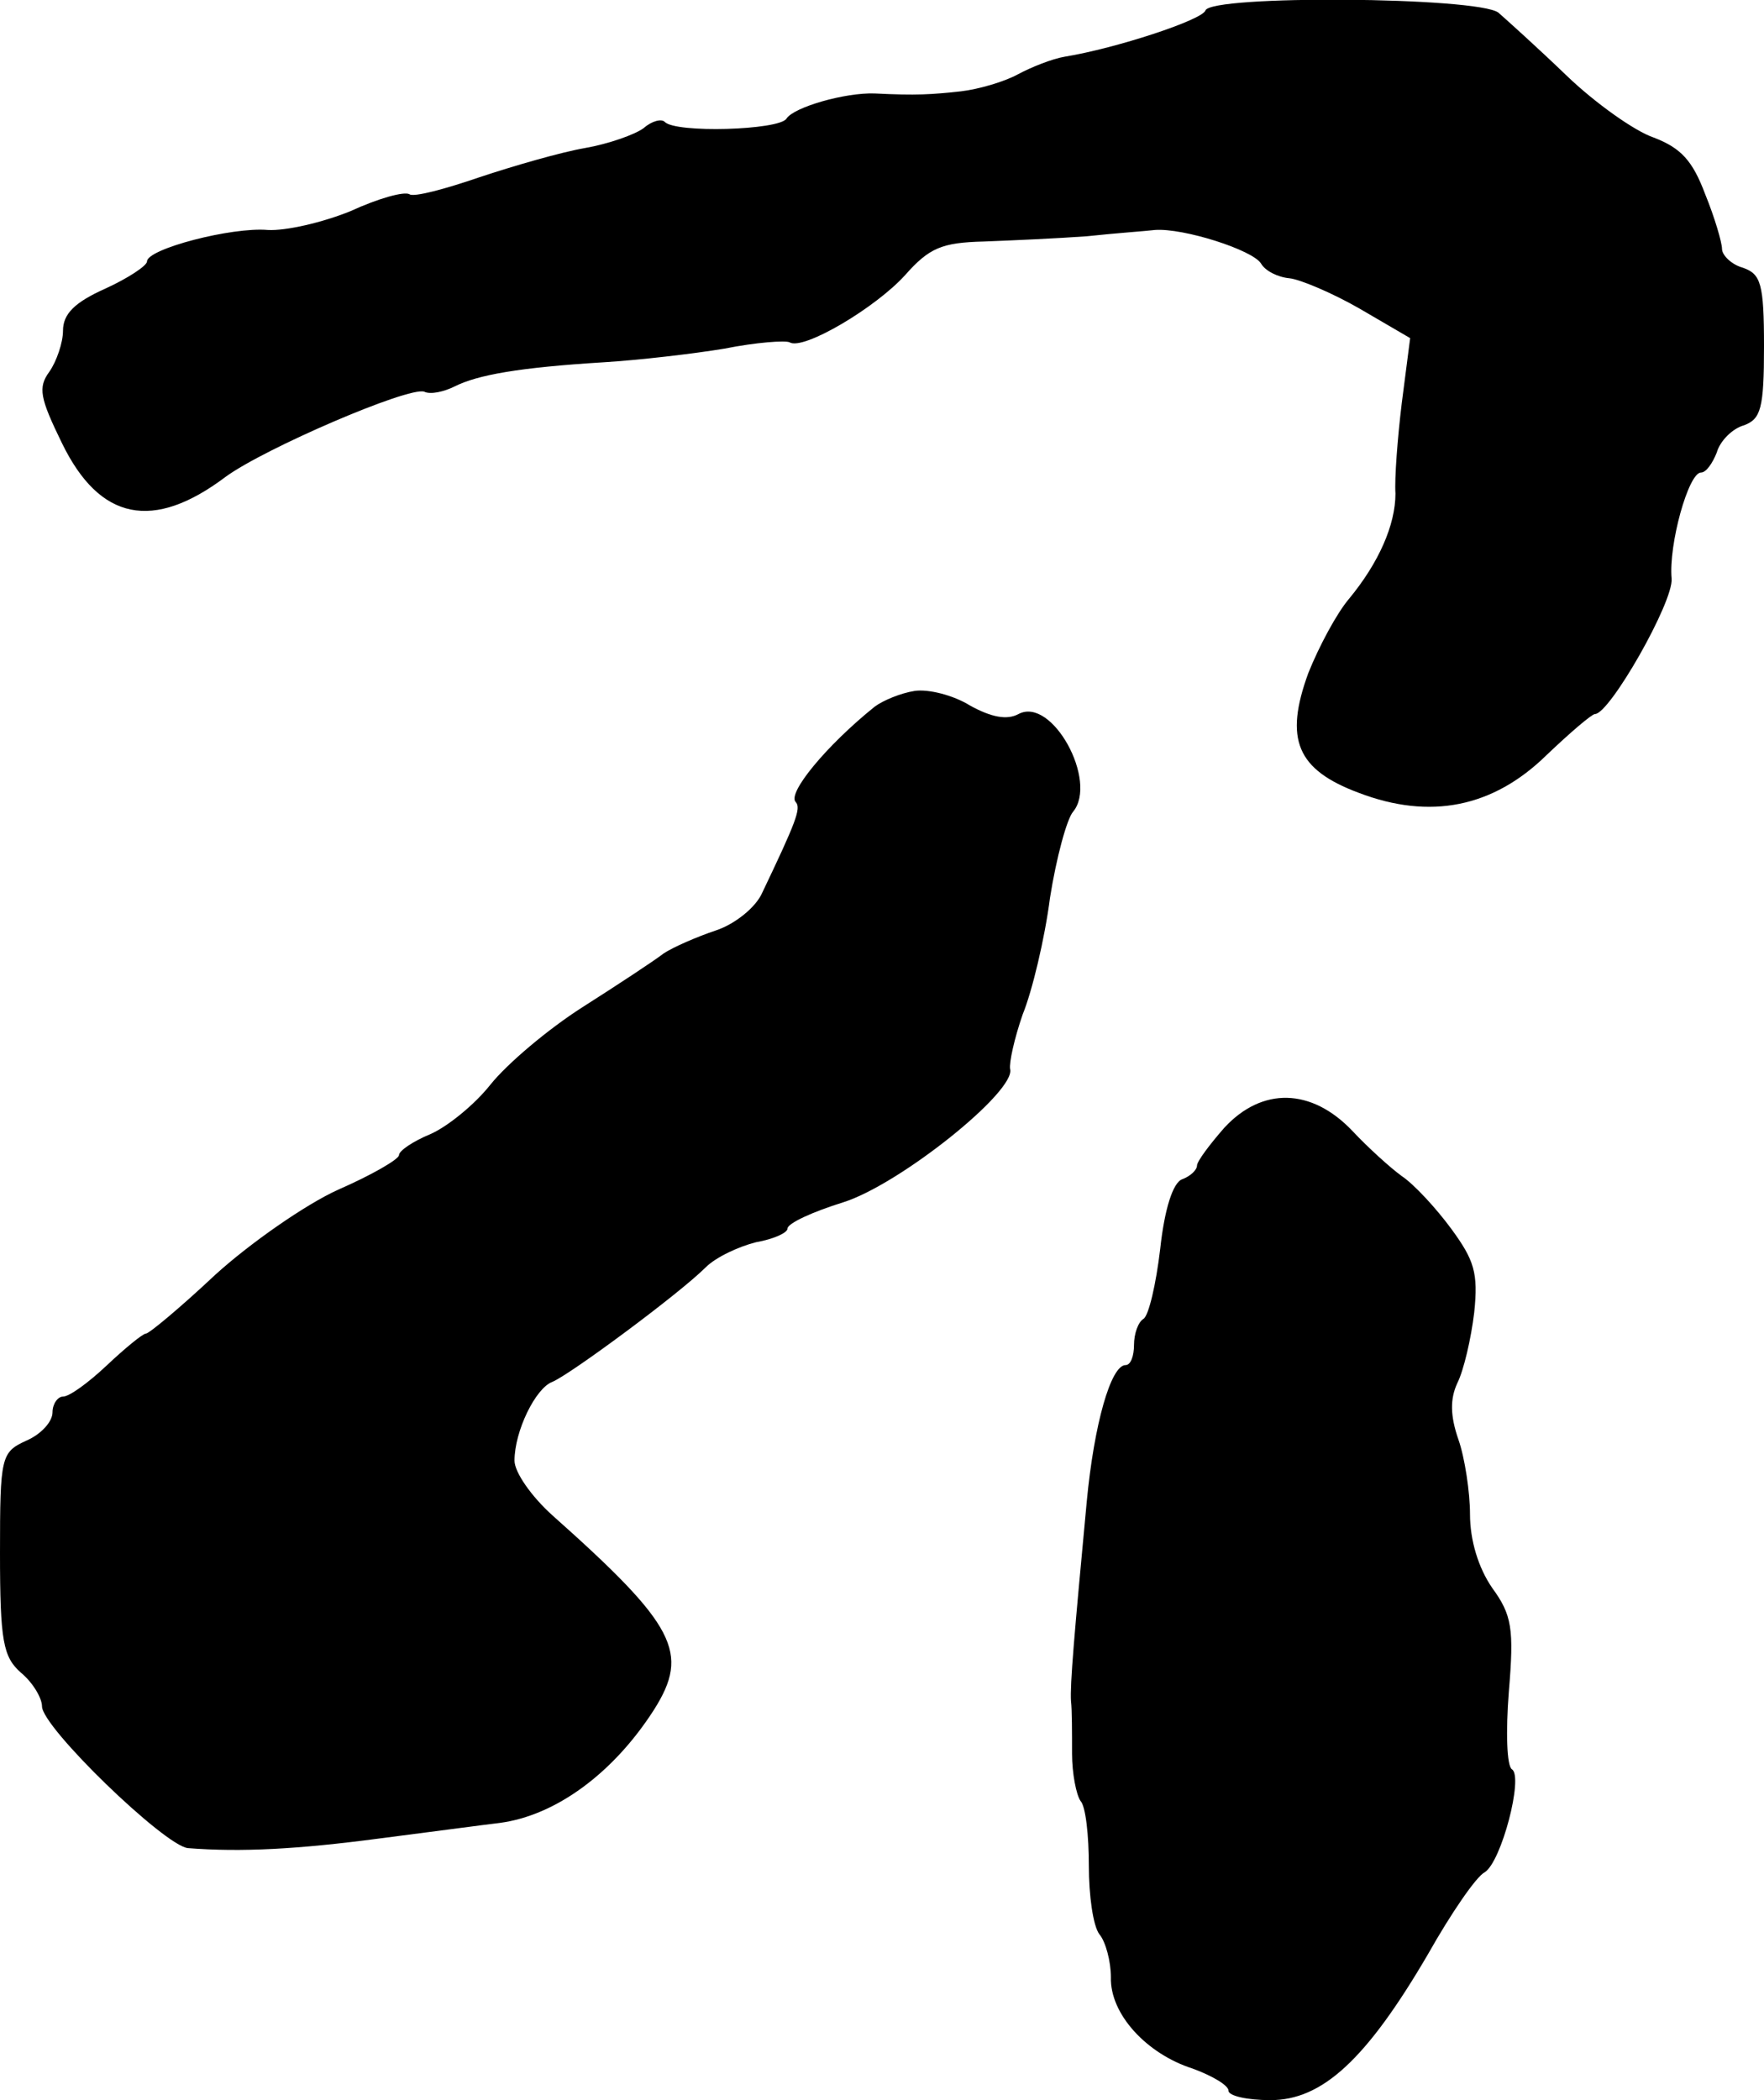 <?xml version="1.0" standalone="no"?>
<!DOCTYPE svg PUBLIC "-//W3C//DTD SVG 20010904//EN"
 "http://www.w3.org/TR/2001/REC-SVG-20010904/DTD/svg10.dtd">
<svg version="1.0" xmlns="http://www.w3.org/2000/svg"
 width="168pt" height="200pt" viewBox="0 0 168 200"
 preserveAspectRatio="xMidYMid meet">
<g transform="translate(0,200) scale(0.1,-0.1)"
fill="#000000" stroke="none">
<path d="M1148 1990 c-3 -9 -85 -36 -134 -44 -12 -2 -32 -10 -45 -17 -13 -7
-37 -14 -54 -16 -28 -3 -42 -4 -82 -2 -28 1 -77 -13 -84 -24 -7 -11 -106 -14
-116 -3 -3 3 -12 1 -20 -6 -8 -6 -33 -15 -56 -19 -23 -4 -68 -17 -101 -28 -32
-11 -62 -19 -66 -16 -5 3 -30 -4 -56 -16 -27 -11 -62 -19 -79 -18 -34 3 -115
-18 -115 -30 0 -4 -18 -16 -40 -26 -29 -13 -40 -24 -40 -40 0 -11 -6 -29 -13
-39 -11 -15 -9 -25 12 -68 36 -74 87 -84 156 -32 37 27 174 86 189 81 6 -3 19
0 29 5 22 11 61 18 142 23 33 2 85 8 115 13 30 6 58 8 62 6 13 -8 82 33 110
64 23 26 35 31 75 32 26 1 71 3 98 5 28 3 57 5 65 6 27 2 93 -19 101 -32 4 -7
16 -13 27 -14 10 -1 41 -14 67 -29 l48 -28 -8 -62 c-4 -33 -7 -72 -6 -86 0
-30 -16 -66 -44 -100 -12 -14 -29 -46 -39 -71 -23 -63 -11 -92 48 -114 68 -26
128 -14 179 36 22 21 43 39 46 39 14 0 75 107 73 129 -3 32 16 101 28 101 5 0
11 9 15 19 3 11 15 23 26 26 16 6 19 16 19 75 0 60 -3 69 -20 75 -11 3 -20 12
-20 18 0 6 -7 30 -16 52 -12 32 -23 44 -49 54 -18 6 -56 33 -83 59 -27 26 -57
53 -65 60 -20 15 -274 17 -279 2z"/>
<path d="M871 1342 c-13 -2 -30 -9 -38 -15 -46 -37 -84 -83 -75 -91 5 -6 0
-19 -32 -86 -6 -14 -26 -30 -44 -36 -18 -6 -41 -16 -50 -22 -9 -7 -44 -30 -77
-51 -33 -21 -72 -54 -88 -74 -15 -19 -41 -40 -57 -47 -17 -7 -30 -16 -30 -20
0 -4 -26 -19 -58 -33 -31 -14 -84 -51 -117 -81 -33 -31 -63 -56 -66 -56 -3 0
-20 -14 -37 -30 -18 -17 -36 -30 -42 -30 -5 0 -10 -7 -10 -15 0 -9 -11 -21
-25 -27 -24 -11 -25 -15 -25 -107 0 -84 3 -99 20 -114 11 -9 20 -24 20 -32 0
-20 117 -133 139 -135 51 -4 105 -1 181 9 47 6 99 13 116 15 53 7 108 47 147
108 34 54 21 80 -97 185 -20 18 -36 41 -36 52 0 28 20 69 36 75 17 7 121 84
146 109 10 10 32 20 48 24 17 3 30 9 30 13 0 5 24 16 53 25 54 17 165 106 159
127 -1 6 4 29 12 52 9 22 21 72 26 111 6 38 16 75 22 82 24 29 -20 110 -52 93
-11 -6 -26 -3 -46 8 -16 10 -40 16 -53 14z"/>
<path d="M1166 926 c-14 -16 -26 -32 -26 -36 0 -4 -6 -10 -14 -13 -9 -3 -17
-29 -21 -66 -4 -34 -11 -64 -16 -67 -5 -3 -9 -14 -9 -25 0 -10 -3 -19 -8 -19
-14 0 -30 -56 -37 -130 -12 -128 -16 -174 -15 -190 1 -8 1 -31 1 -50 0 -19 4
-39 8 -45 5 -5 8 -33 8 -62 0 -28 4 -57 10 -65 6 -7 11 -26 11 -41 -1 -35 34
-73 78 -87 19 -7 34 -16 34 -21 0 -5 18 -9 40 -9 49 0 91 38 150 139 22 39 46
74 54 78 16 10 37 91 26 98 -5 3 -6 36 -3 74 5 60 3 73 -16 99 -13 19 -21 45
-21 70 0 21 -5 54 -11 71 -8 23 -8 39 -1 54 6 12 13 42 16 67 4 38 0 50 -22
80 -14 19 -35 42 -47 50 -11 8 -32 27 -47 43 -39 41 -86 42 -122 3z"/>
</g>
</svg>
